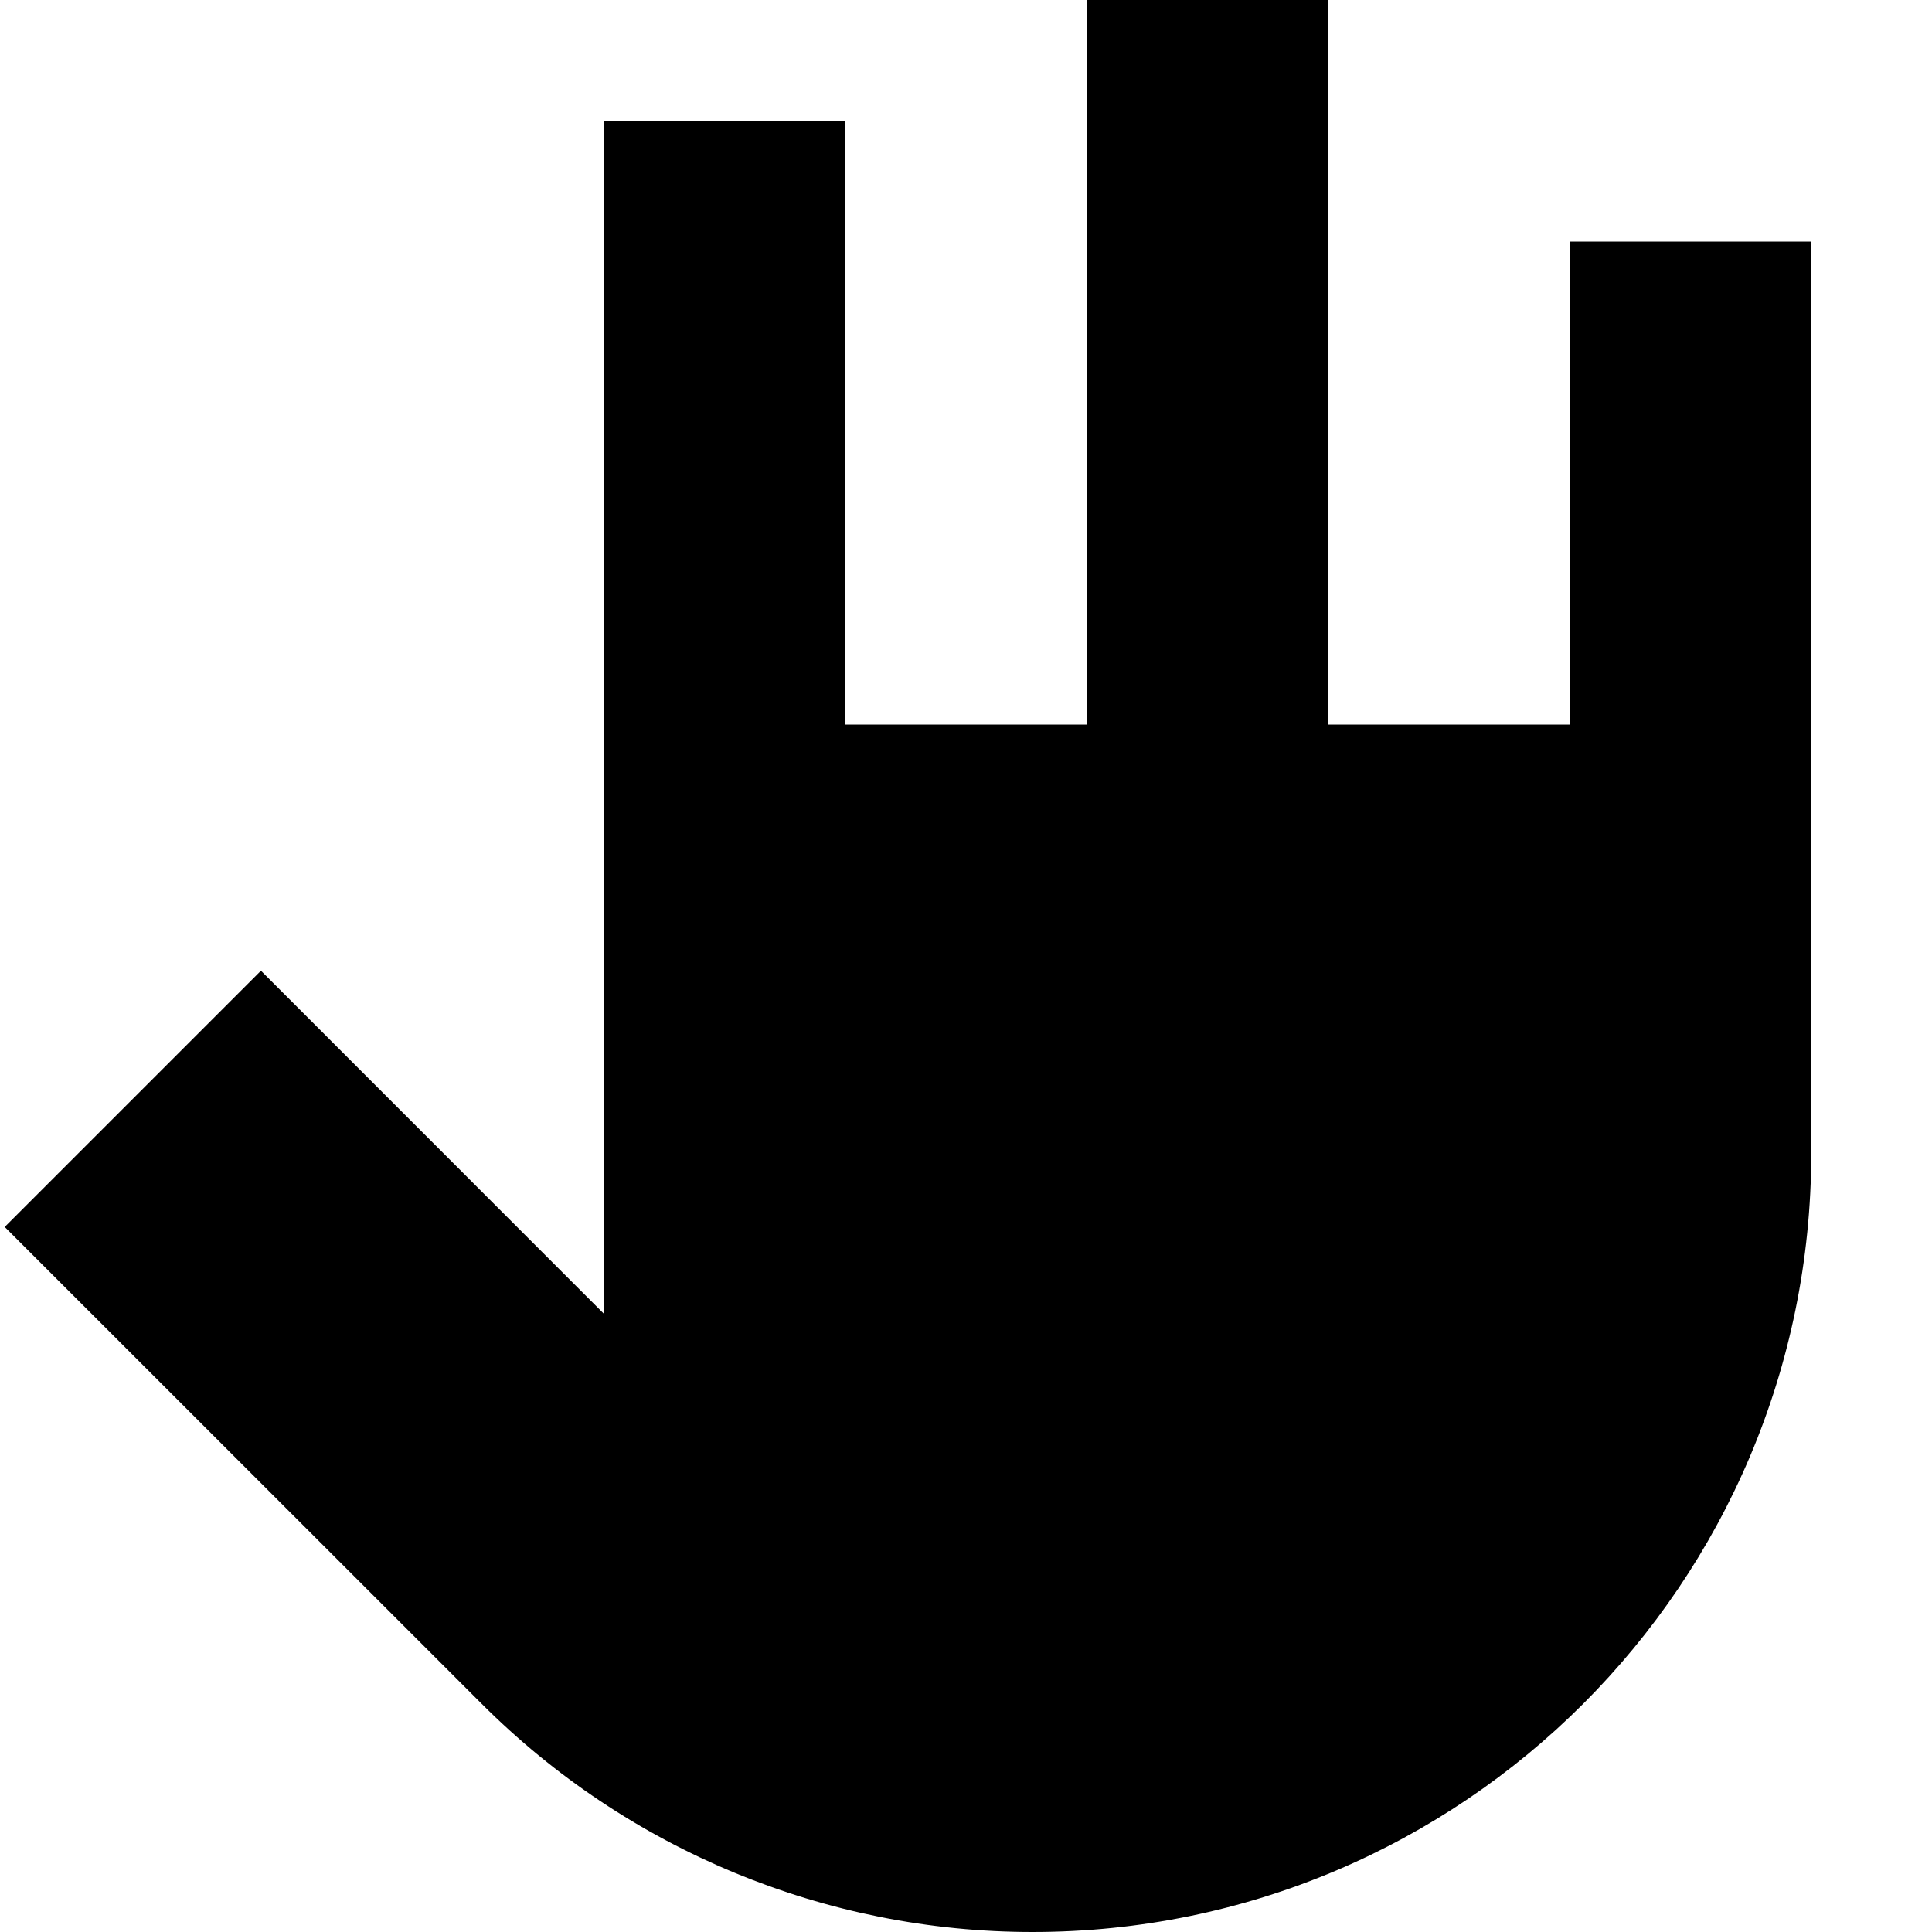<?xml version="1.0" encoding="utf-8"?><!-- Скачано с сайта svg4.ru / Downloaded from svg4.ru -->
<svg width="800px" height="800px" viewBox="0 0 16 16" fill="none" xmlns="http://www.w3.org/2000/svg">
<path d="M0.039 10.161L3.99 14.111C5.199 15.32 6.84 16 8.55 16C12.112 16 15 13.112 15 9.55L15 2H13V6H11V0L9 2.38497e-08V6H7V1L5 1L5 10.879L2.161 8.039L0.039 10.161Z" fill="#000000"/>
</svg>